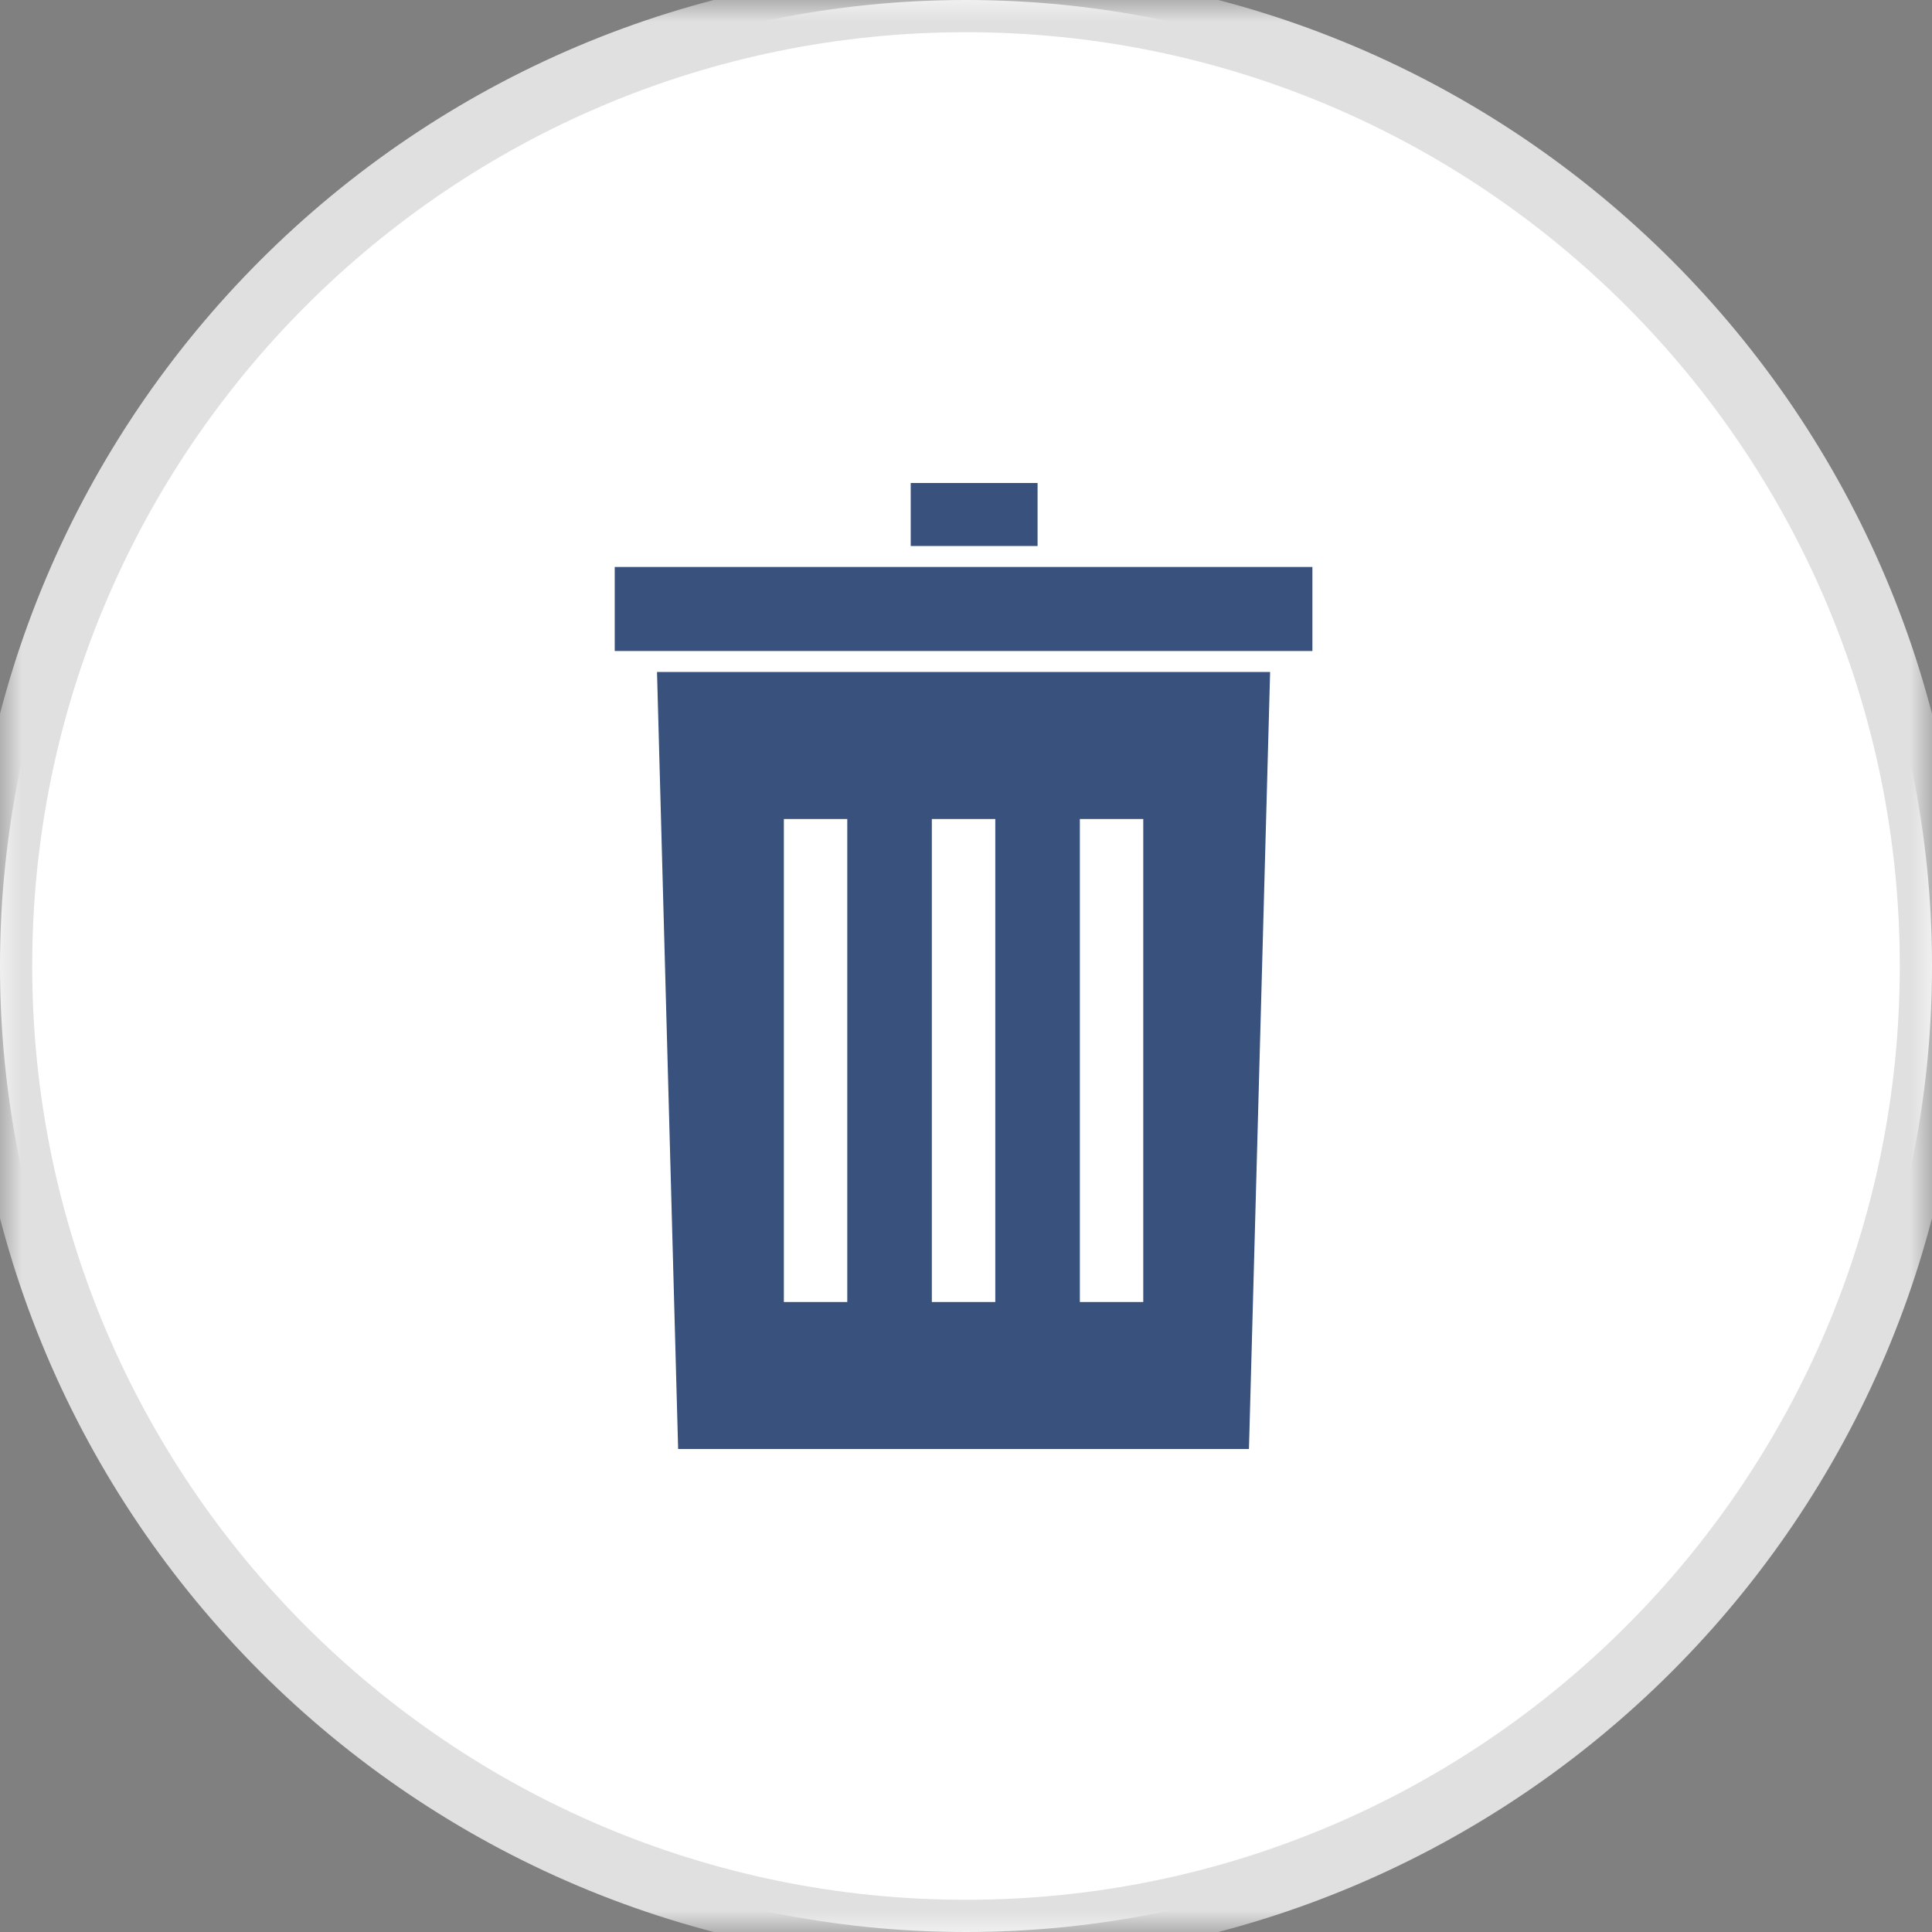 <svg xmlns="http://www.w3.org/2000/svg" xmlns:xlink="http://www.w3.org/1999/xlink" height="44" width="44">
  <rect width="100%" height="100%" fill="#808080" stroke="none"/>
  <defs>
    <path id="path-1" opacity="1" fill-rule="evenodd" d="M22 0L22 0C34.142 0 44 9.858 44 22L44 22C44 34.142 34.142 44 22 44L22 44C9.858 44 3.552713678800501e-15 34.142 0 22L0 22C0 9.858 9.858 3.552713678800501e-15 22 0Z"/>
    <mask id="mask-2" maskUnits="userSpaceOnUse" maskContentUnits="userSpaceOnUse" x="0" y="0">
      <rect opacity="1" x="0" y="0" width="44" height="44" fill="black"/>
      <use xlink:href="#path-1" fill="white"/>
    </mask>
  </defs>
  <g opacity="1">
    <g opacity="1">
      <g opacity="1">
        <g opacity="1">
          <use xlink:href="#path-1" fill="rgb(255,255,255)" fill-opacity="1"/>
          <use xlink:href="#path-1" fill-opacity="0" stroke="rgb(224,224,224)" stroke-opacity="1" stroke-width="1.467" mask="url(#mask-2)"/>
        </g>
        <g opacity="1"/>
      </g>
    </g>
    <g opacity="1">
      <path fill="rgb(56,81,125)" fill-opacity="1" opacity="1" fill-rule="evenodd" d="M23.63 11L20.741 11L20.741 12.435L23.63 12.435L23.63 11ZM29.889 12.913L14 12.913L14 14.826L29.889 14.826L29.889 12.913ZM28.926 15.304L14.963 15.304L15.444 33L28.444 33L28.926 15.304ZM17.852 18.652L19.296 18.652L19.296 29.652L17.852 29.652L17.852 18.652ZM22.667 18.652L21.222 18.652L21.222 29.652L22.667 29.652L22.667 18.652ZM24.593 18.652L26.037 18.652L26.037 29.652L24.593 29.652L24.593 18.652Z"/>
    </g>
  </g>
</svg>